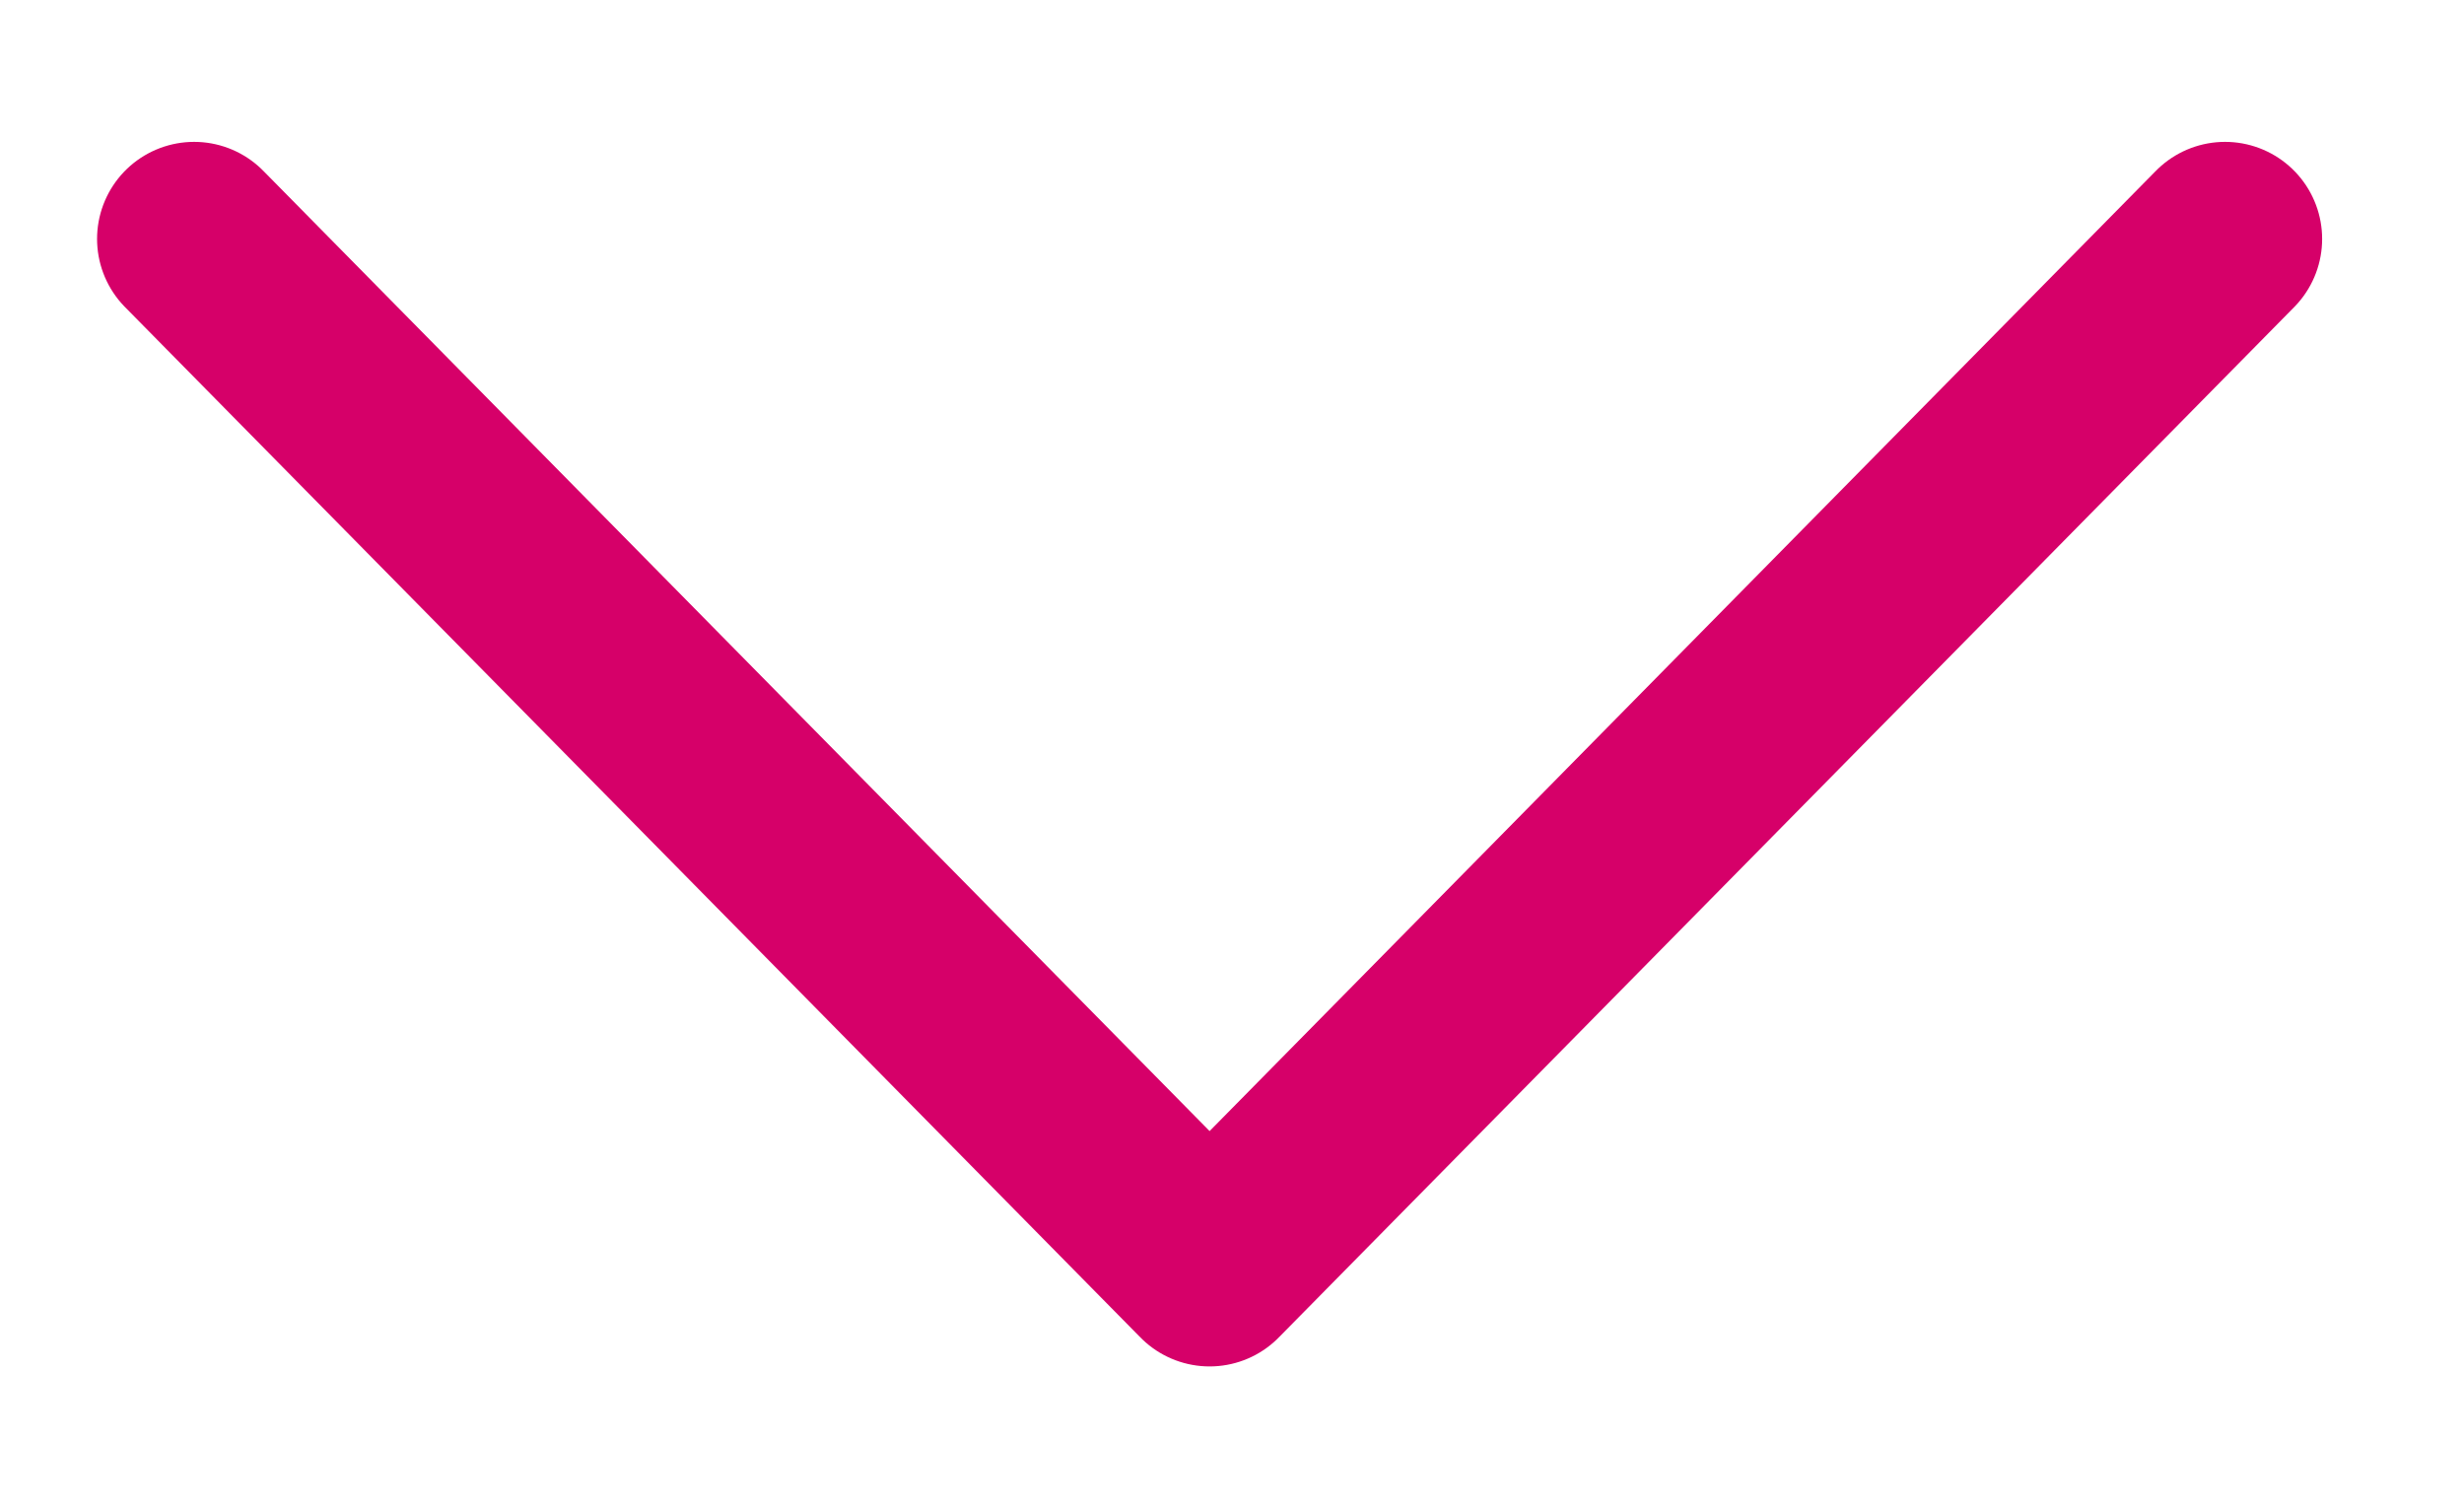 <?xml version="1.0" encoding="utf-8"?>
<!-- Generator: Adobe Illustrator 26.4.0, SVG Export Plug-In . SVG Version: 6.00 Build 0)  -->
<svg version="1.1" id="Calque_1" xmlns="http://www.w3.org/2000/svg" xmlns:xlink="http://www.w3.org/1999/xlink" x="0px" y="0px"
	 viewBox="0 0 165 101" style="enable-background:new 0 0 165 101;" xml:space="preserve">
<style type="text/css">
	.st0{fill:none;stroke:#D60069;stroke-width:13;stroke-linecap:round;stroke-linejoin:round;}
</style>
<polyline class="st0" points="81,85 13,16 81,85 149,16 "/>
</svg>
